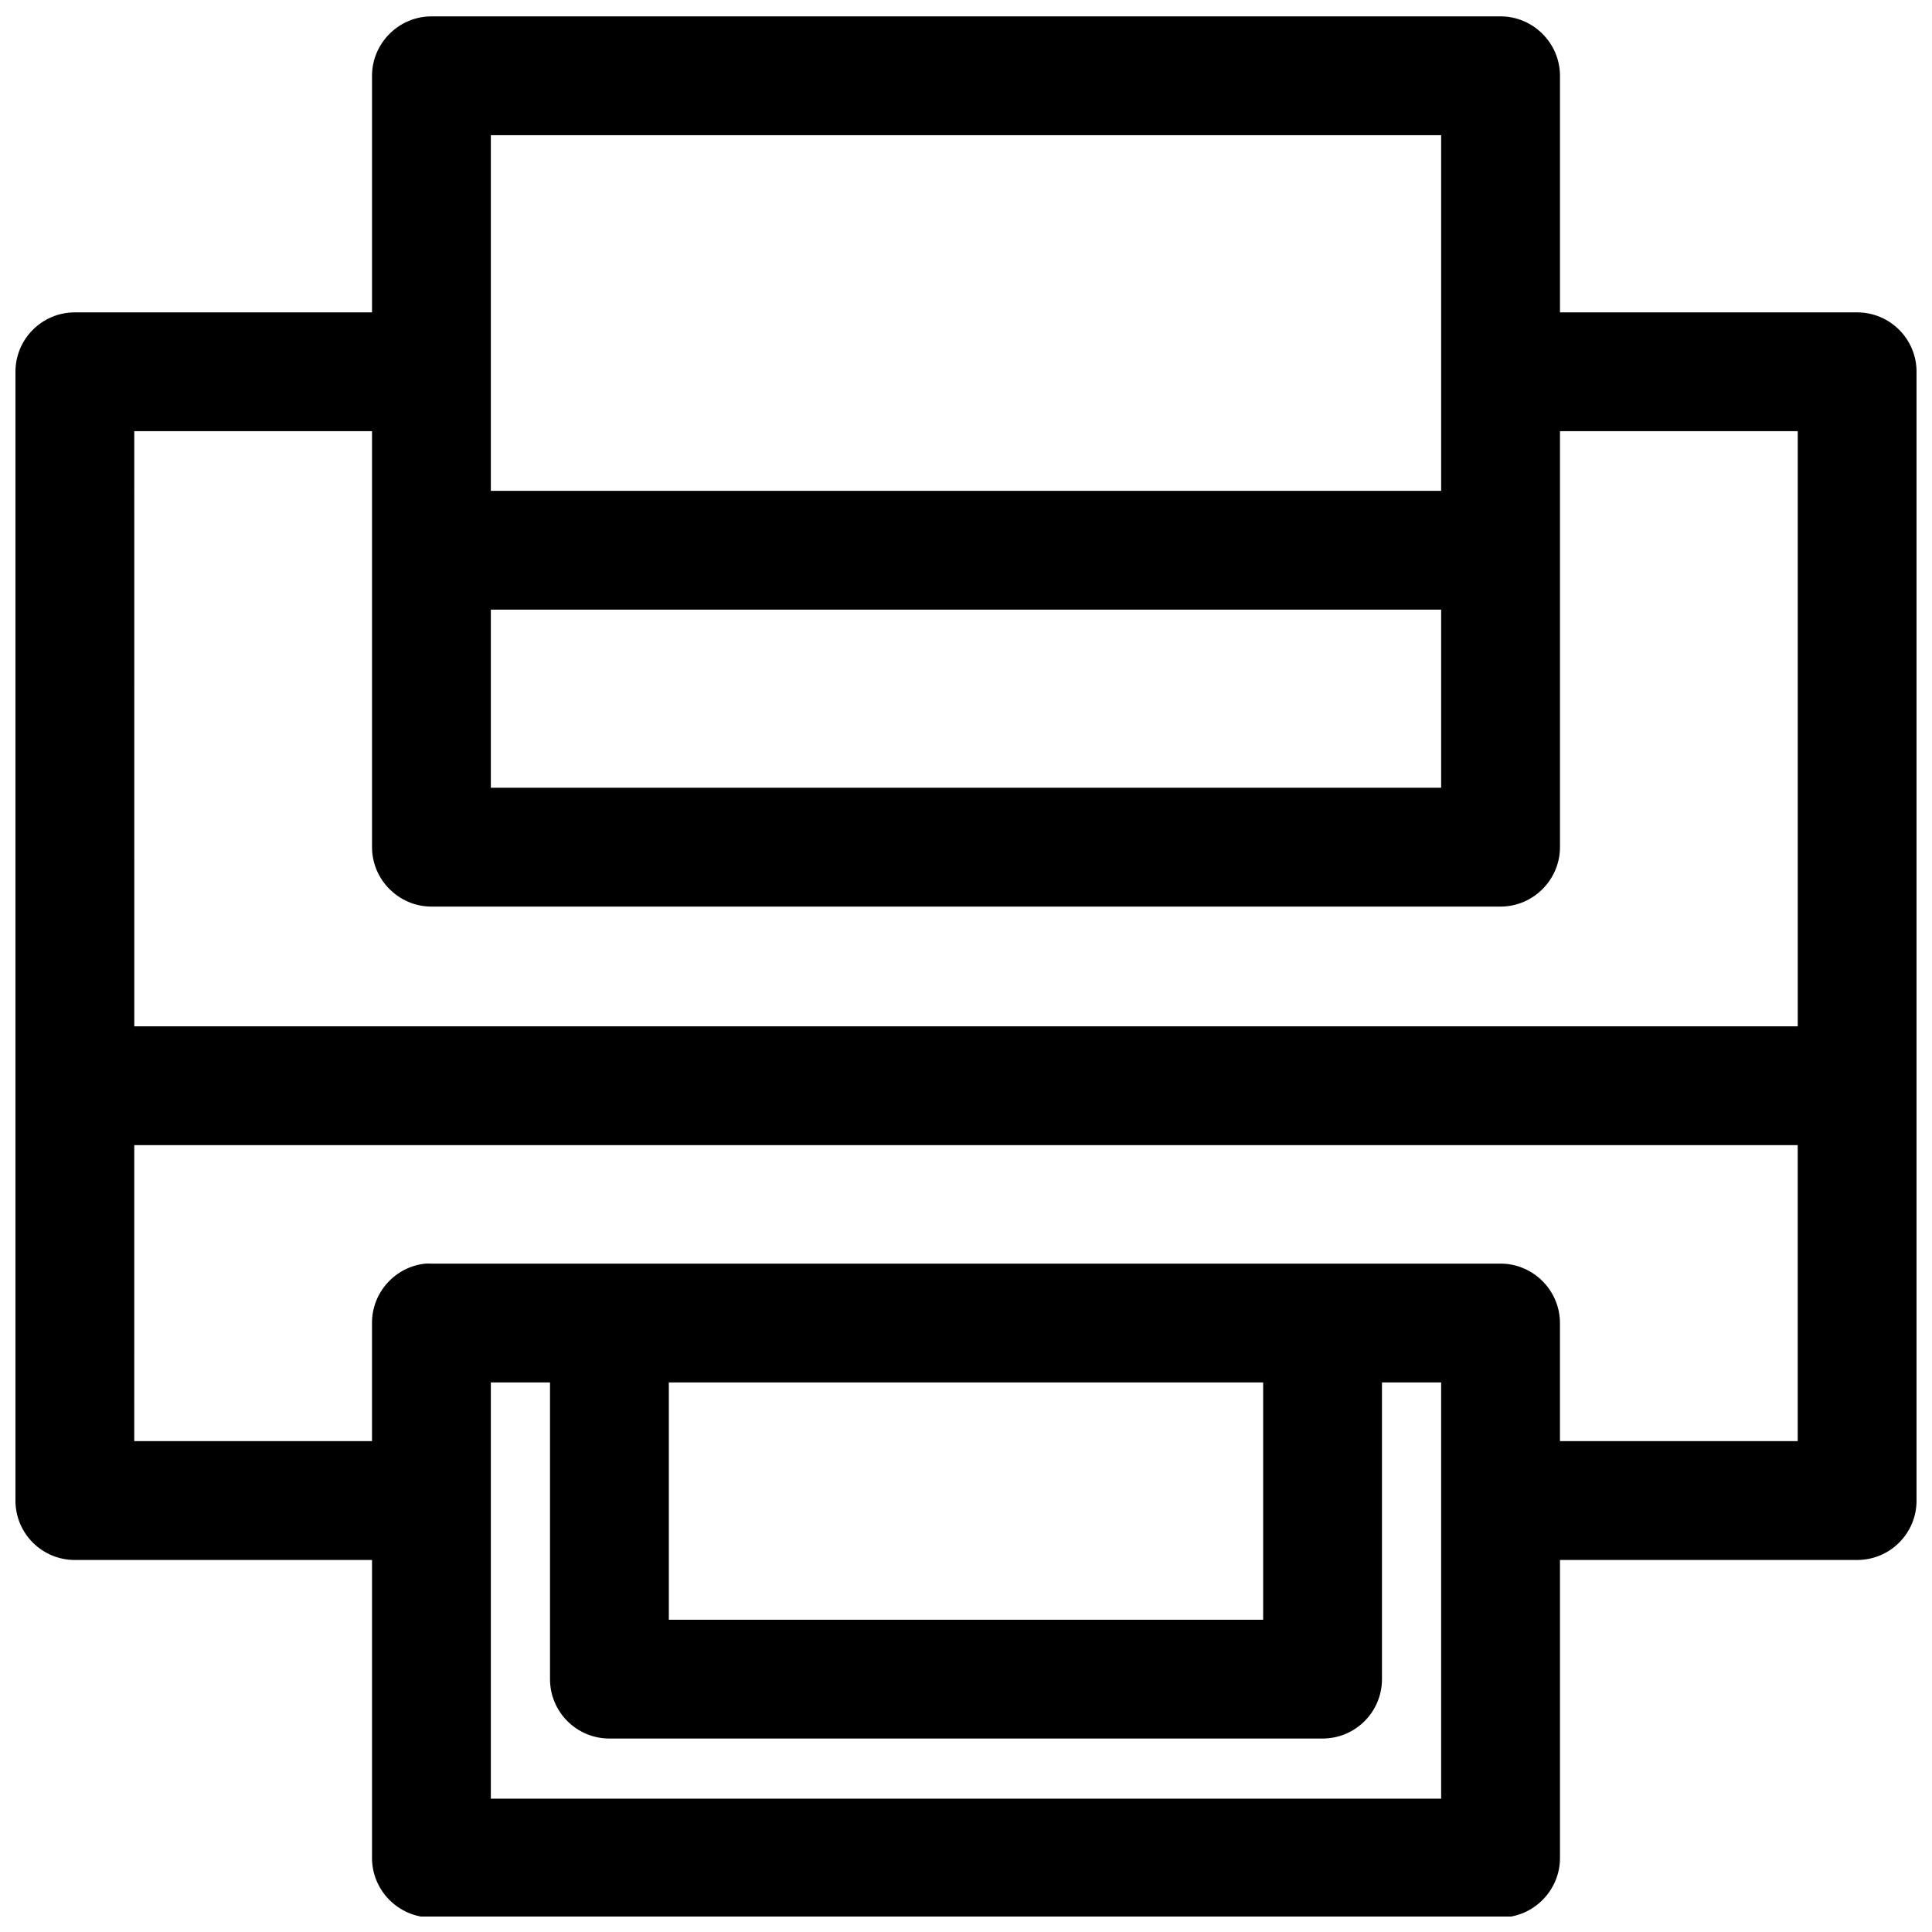 <?xml version="1.0" encoding="UTF-8"?>
<!-- Uploaded to: ICON Repo, www.iconrepo.com, Generator: ICON Repo Mixer Tools -->
<svg width="800px" height="800px" version="1.1" viewBox="144 144 512 512" xmlns="http://www.w3.org/2000/svg">
 <defs>
  <clipPath id="a">
   <path d="m148.09 148.09h503.81v503.81h-503.81z"/>
  </clipPath>
 </defs>
 <g clip-path="url(#a)">
  <path d="m258.27 148.34c-8.59 0.031-15.645 7.094-15.68 15.684v62.758h-78.812c-8.699 0.035-15.719 7.113-15.684 15.809v299.14c0.027 8.652 7.031 15.652 15.684 15.68h78.812v78.938c-0.031 8.637 7.043 15.773 15.68 15.805h283.46c8.637-0.031 15.715-7.168 15.68-15.805v-78.938h78.691c8.699 0.035 15.777-6.981 15.805-15.68v-299.14c0.035-8.742-7.059-15.84-15.805-15.809h-78.691v-62.758c-0.035-8.59-7.09-15.652-15.68-15.684zm15.809 31.488h251.84v94.25h-251.84zm-94.496 78.441h63.008v110.3c0.035 8.59 7.09 15.652 15.68 15.684h283.46c8.59-0.031 15.645-7.094 15.68-15.684v-110.3h63.008v157.72h-440.83zm94.496 47.297h251.84v47.199h-251.84zm-94.496 141.91h440.83v78.441h-63.008v-31.363c-0.035-8.59-7.09-15.648-15.68-15.684h-283.46c-0.5-0.023-1.004-0.023-1.504 0-8.016 0.805-14.184 7.633-14.176 15.684v31.363h-63.008zm94.496 62.883h15.68v78.566c-0.035 8.746 7.066 15.84 15.809 15.805h188.86c8.746 0.035 15.844-7.059 15.809-15.805v-78.566h15.68v110.3h-251.84zm47.168 0h157.5v62.883h-157.5z" fill-rule="evenodd"/>
 </g>
</svg>